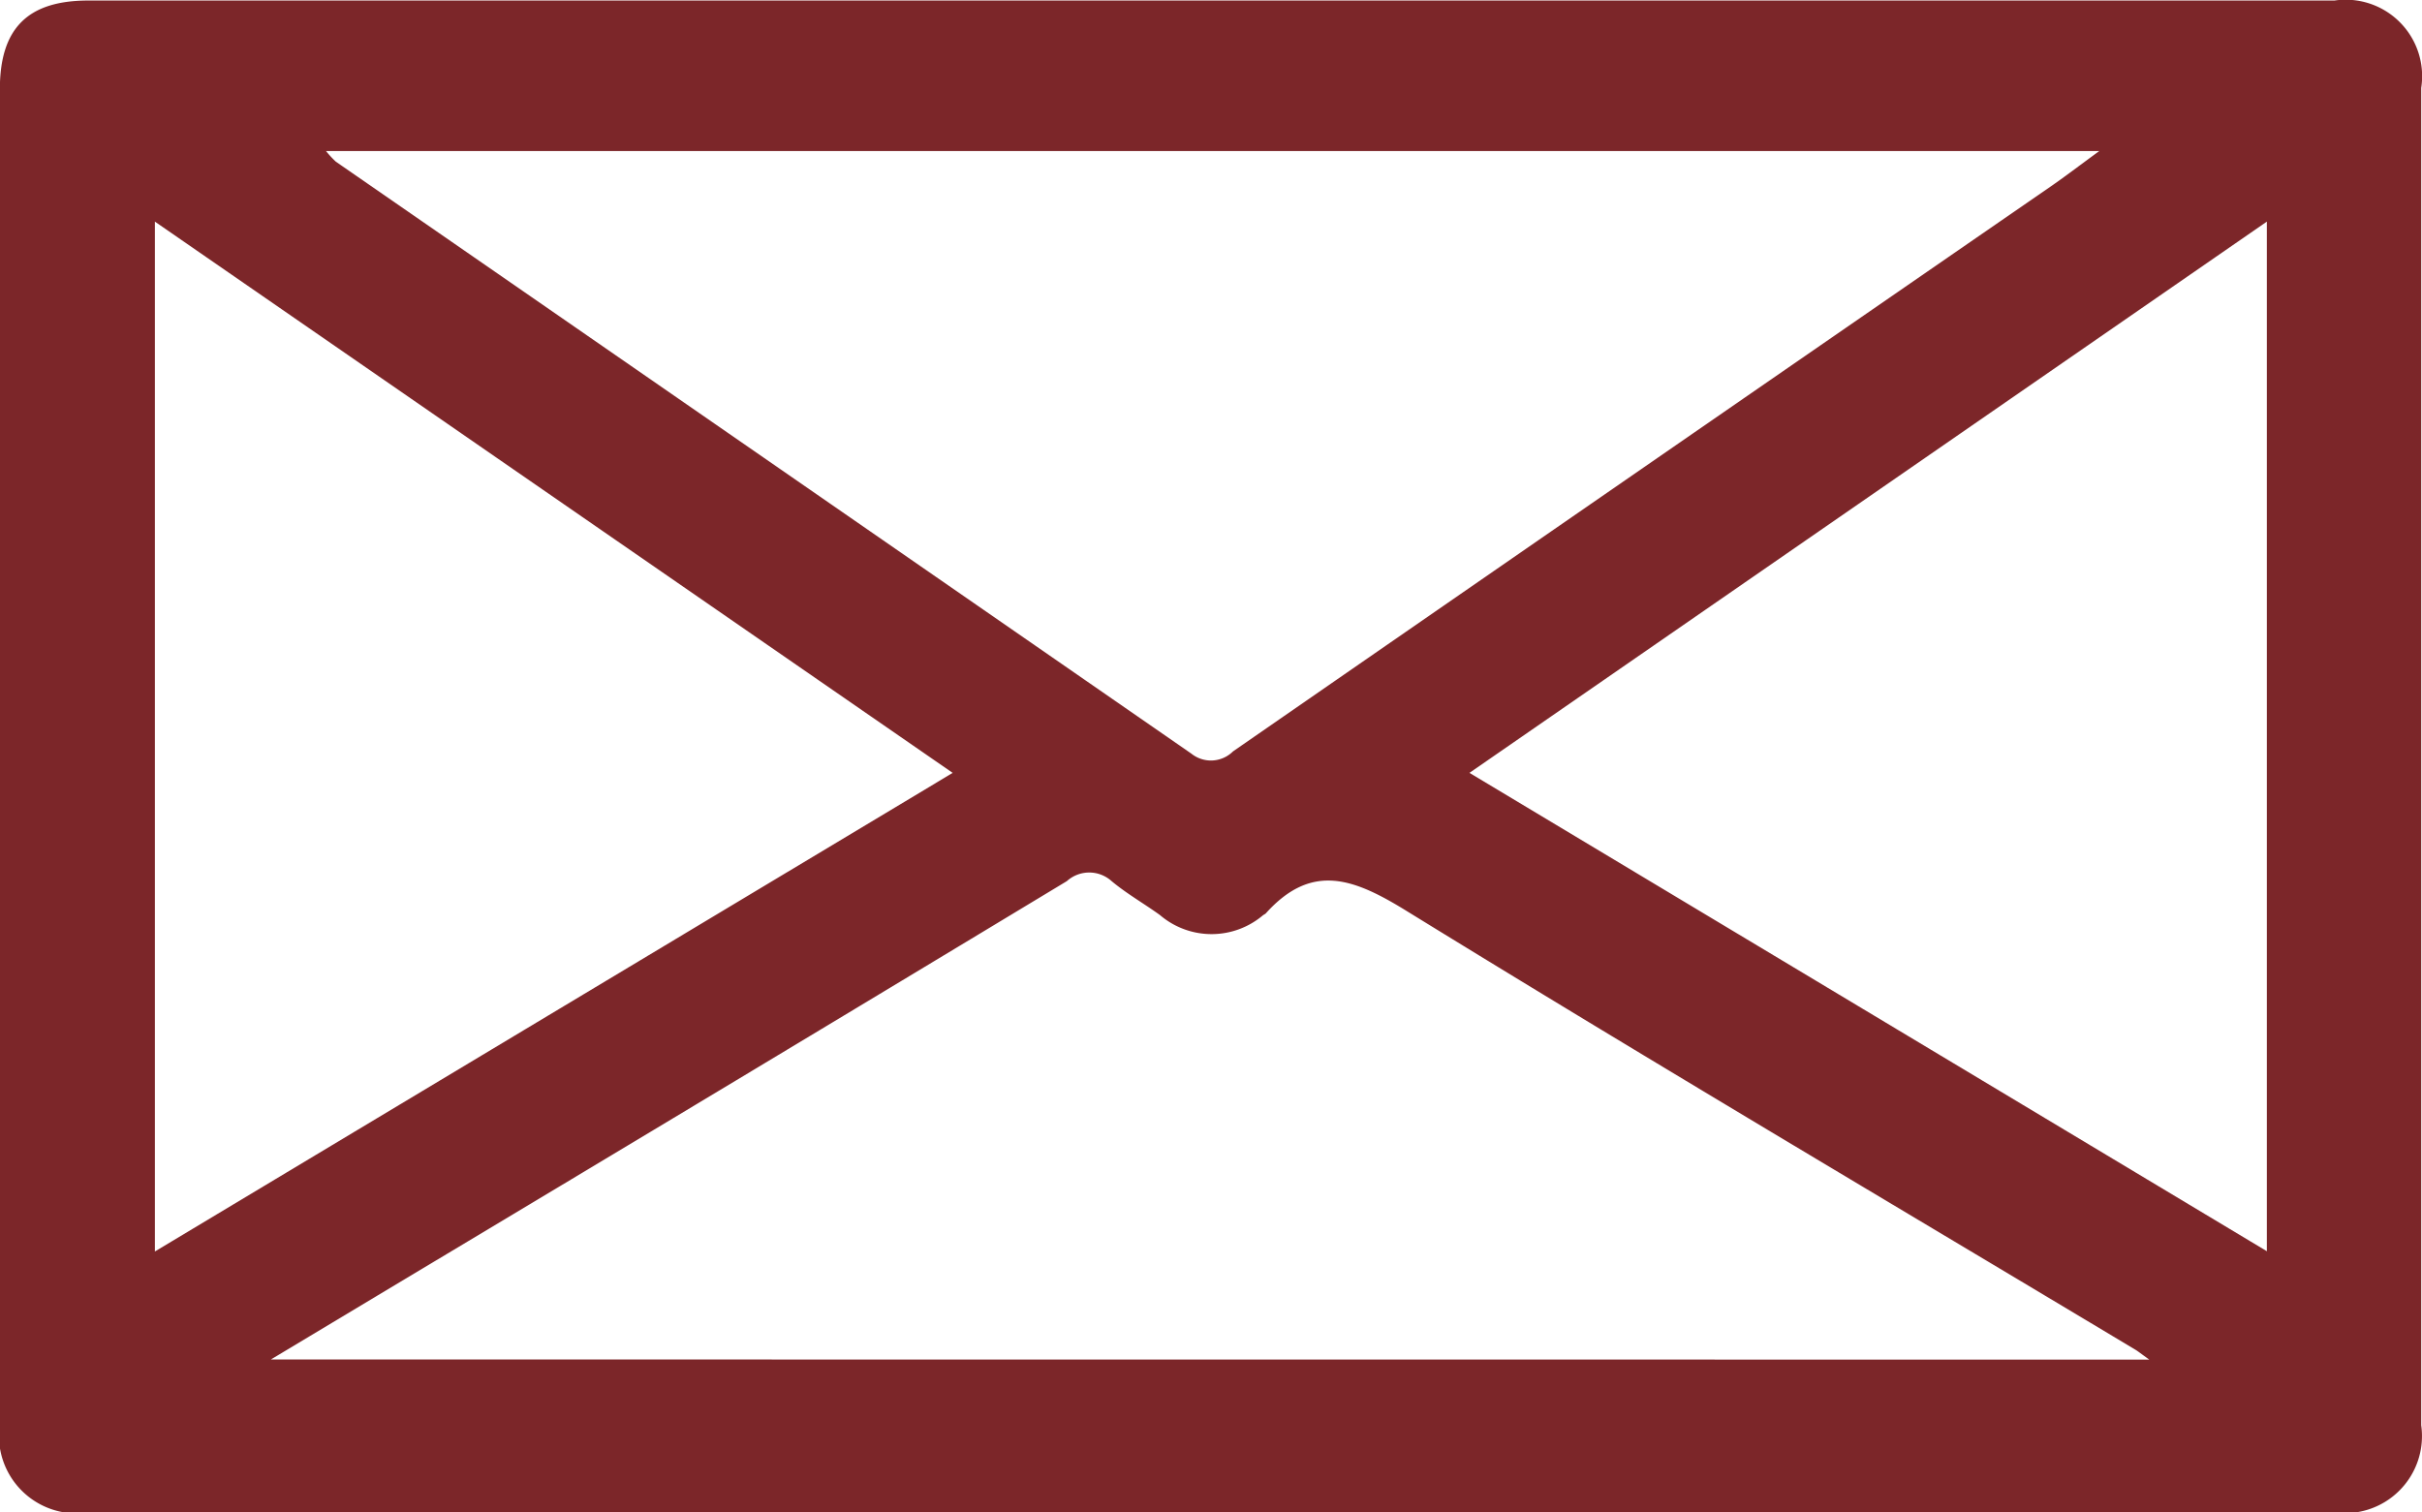 <svg xmlns="http://www.w3.org/2000/svg" width="18.498" height="11.55" viewBox="0 0 18.498 11.55">
  <path id="Контур_7822" data-name="Контур 7822" d="M308.29,219.4h-8.566a.594.594,0,0,1-.677-.679q0-5.1,0-10.193c0-.466.213-.678.676-.678h17.155a.584.584,0,0,1,.662.668q0,5.108,0,10.215a.589.589,0,0,1-.667.666ZM301.538,209a.749.749,0,0,0,.075.081q3.267,2.26,6.534,4.522a.239.239,0,0,0,.318-.017q3.118-2.158,6.24-4.312c.112-.077.22-.16.376-.274Zm13.925,9.232c-.067-.048-.083-.061-.1-.072-1.858-1.114-3.723-2.216-5.567-3.352-.4-.247-.725-.381-1.081.016a.122.122,0,0,1-.019.012.607.607,0,0,1-.789,0c-.122-.088-.254-.163-.369-.259a.255.255,0,0,0-.342,0q-2.522,1.523-5.049,3.036l-1.03.618Zm-9.139-4.482-6.093-4.211v7.867Zm10.037,3.654v-7.865l-6.09,4.211Z" transform="translate(-299.048 -207.846)" fill="#7C2629"/>
</svg>